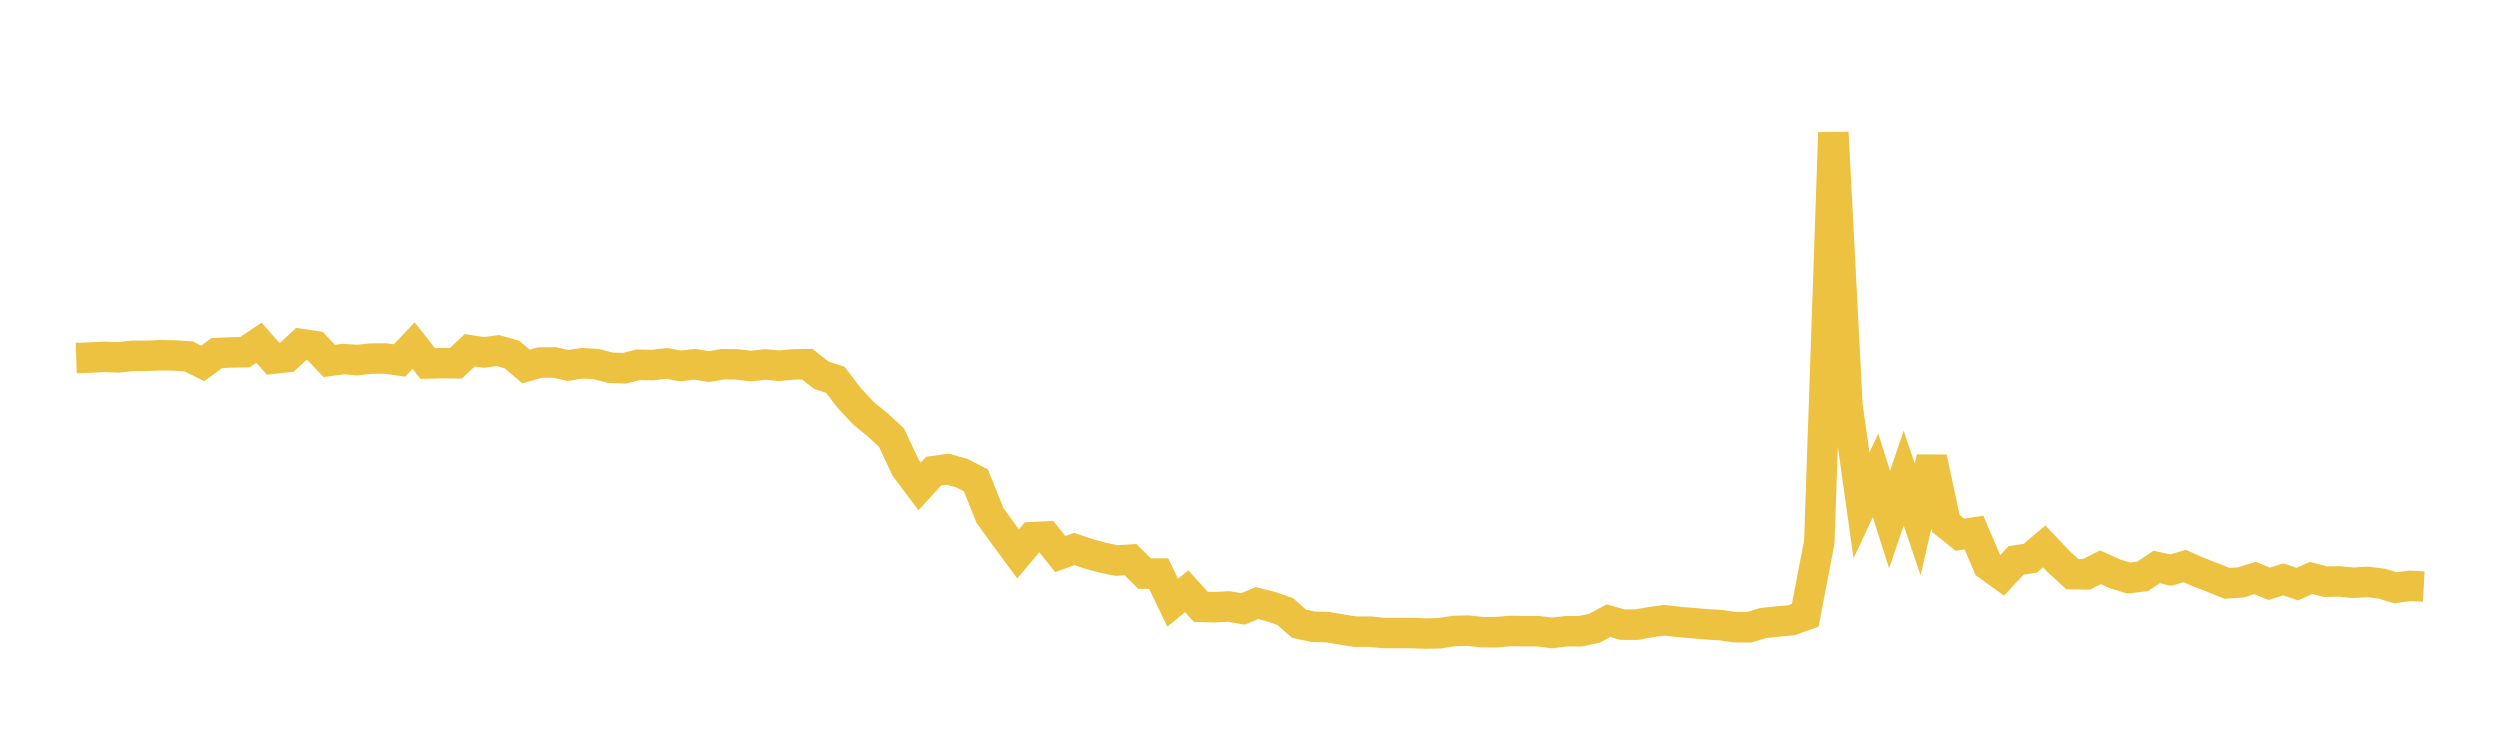 <svg width="164" height="48" xmlns="http://www.w3.org/2000/svg" xmlns:xlink="http://www.w3.org/1999/xlink"><path fill="none" stroke="rgb(237,194,64)" stroke-width="2" d="M5,23.488L5.922,23.456L6.844,23.409L7.766,23.444L8.689,23.342L9.611,23.342L10.533,23.304L11.455,23.319L12.377,23.38L13.299,23.839L14.222,23.162L15.144,23.12L16.066,23.102L16.988,22.484L17.91,23.531L18.832,23.426L19.754,22.569L20.677,22.705L21.599,23.678L22.521,23.556L23.443,23.62L24.365,23.521L25.287,23.517L26.21,23.646L27.132,22.671L28.054,23.843L28.976,23.824L29.898,23.834L30.82,22.978L31.743,23.119L32.665,22.997L33.587,23.259L34.509,24.039L35.431,23.782L36.353,23.774L37.275,23.973L38.198,23.83L39.12,23.881L40.042,24.125L40.964,24.156L41.886,23.926L42.808,23.95L43.731,23.837L44.653,24.005L45.575,23.894L46.497,24.049L47.419,23.893L48.341,23.902L49.263,24.015L50.186,23.906L51.108,23.992L52.03,23.906L52.952,23.888L53.874,24.613L54.796,24.914L55.719,26.119L56.641,27.107L57.563,27.86L58.485,28.71L59.407,30.684L60.329,31.909L61.251,30.903L62.174,30.777L63.096,31.036L64.018,31.513L64.94,33.807L65.862,35.085L66.784,36.334L67.707,35.241L68.629,35.193L69.551,36.348L70.473,36.013L71.395,36.323L72.317,36.578L73.24,36.769L74.162,36.713L75.084,37.63L76.006,37.626L76.928,39.535L77.85,38.787L78.772,39.812L79.695,39.832L80.617,39.785L81.539,39.944L82.461,39.563L83.383,39.795L84.305,40.116L85.228,40.92L86.15,41.118L87.072,41.137L87.994,41.296L88.916,41.438L89.838,41.434L90.76,41.525L91.683,41.528L92.605,41.529L93.527,41.562L94.449,41.541L95.371,41.396L96.293,41.368L97.216,41.47L98.138,41.472L99.06,41.392L99.982,41.405L100.904,41.408L101.826,41.522L102.749,41.408L103.671,41.408L104.593,41.212L105.515,40.715L106.437,40.977L107.359,40.979L108.281,40.808L109.204,40.688L110.126,40.797L111.048,40.878L111.97,40.954L112.892,41.011L113.814,41.145L114.737,41.151L115.659,40.871L116.581,40.773L117.503,40.691L118.425,40.361L119.347,35.549L120.269,8.698L121.192,26.585L122.114,33.155L123.036,31.185L123.958,34.086L124.88,31.367L125.802,34.08L126.725,30.026L127.647,34.338L128.569,35.074L129.491,34.936L130.413,37.087L131.335,37.747L132.257,36.763L133.18,36.62L134.102,35.842L135.024,36.819L135.946,37.663L136.868,37.676L137.79,37.214L138.713,37.63L139.635,37.92L140.557,37.811L141.479,37.196L142.401,37.398L143.323,37.132L144.246,37.54L145.168,37.896L146.09,38.267L147.012,38.203L147.934,37.915L148.856,38.297L149.778,38.008L150.701,38.314L151.623,37.915L152.545,38.157L153.467,38.142L154.389,38.229L155.311,38.173L156.234,38.286L157.156,38.56L158.078,38.431L159,38.479"></path></svg>